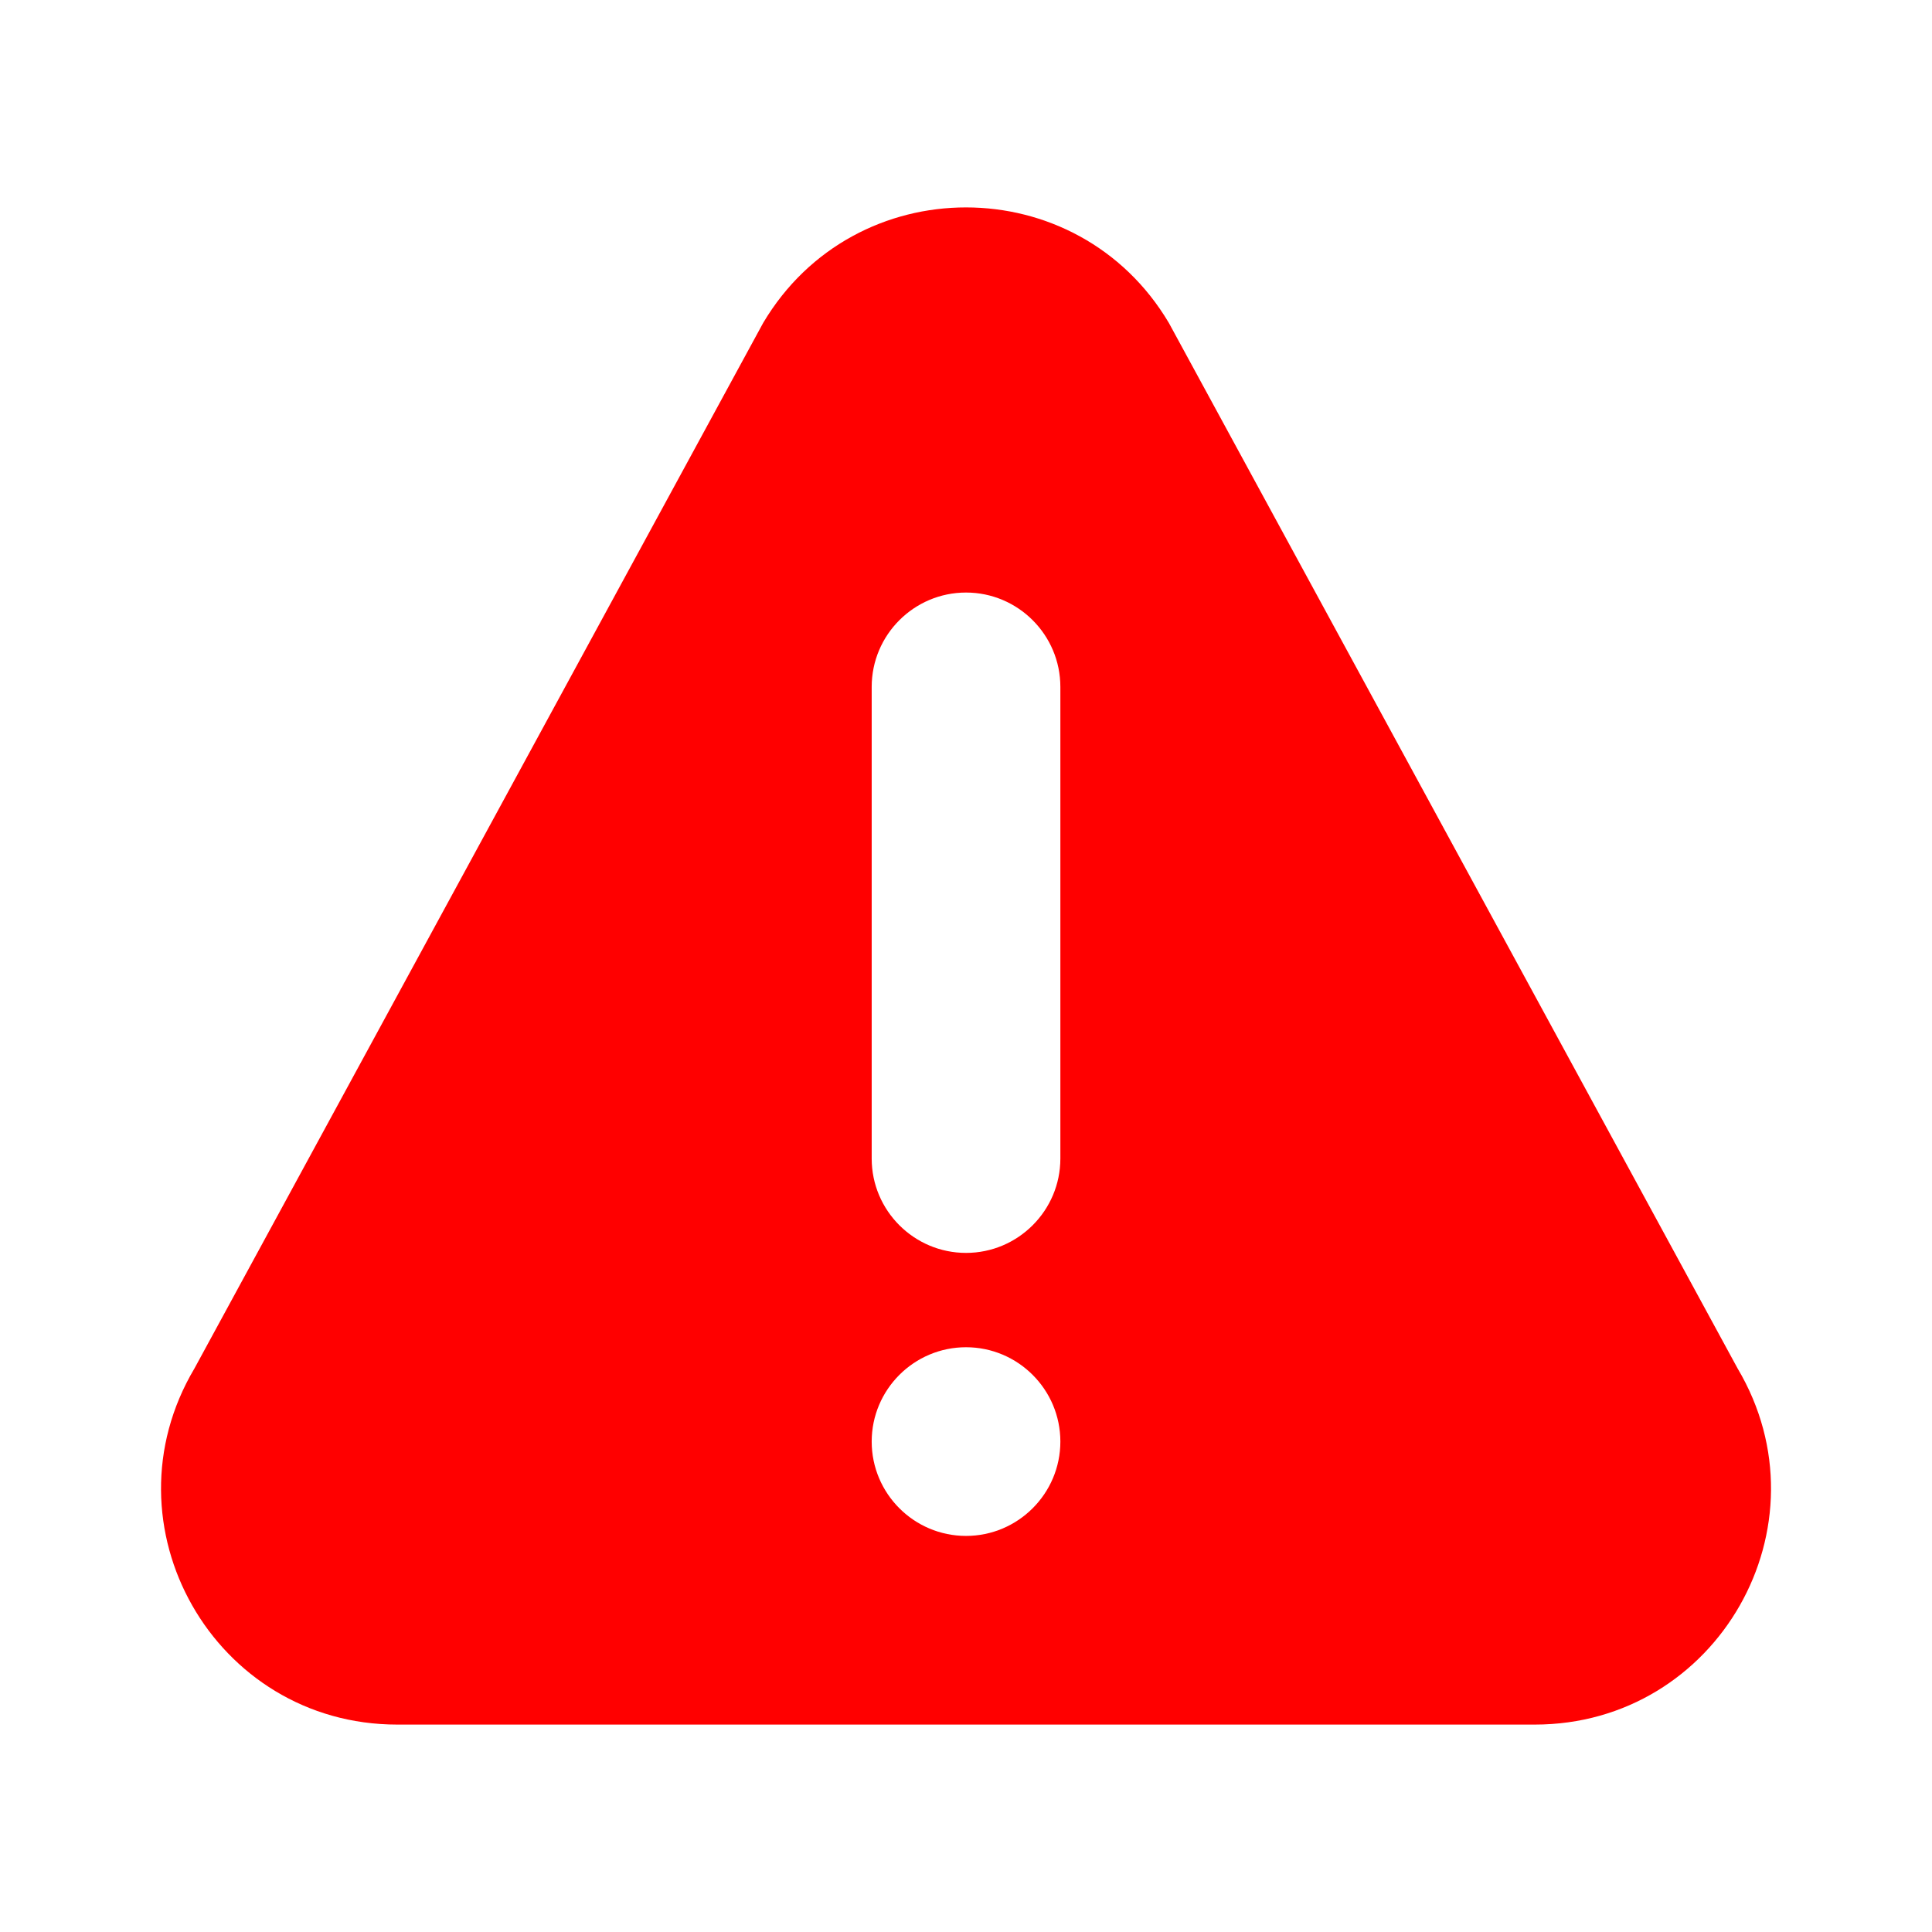 <svg width="70" height="70" viewBox="0 0 70 70" fill="none" xmlns="http://www.w3.org/2000/svg">
<path d="M62.955 49.578L42.349 11.698C39.038 6.124 30.968 6.117 27.652 11.698L7.047 49.578C3.663 55.273 7.76 62.485 14.394 62.485H55.607C62.235 62.485 66.34 55.279 62.955 49.578ZM35.001 55.649C33.116 55.649 31.583 54.115 31.583 52.231C31.583 50.347 33.116 48.813 35.001 48.813C36.885 48.813 38.419 50.347 38.419 52.231C38.419 54.115 36.885 55.649 35.001 55.649ZM38.419 41.977C38.419 43.861 36.885 45.395 35.001 45.395C33.116 45.395 31.583 43.861 31.583 41.977V24.887C31.583 23.003 33.116 21.469 35.001 21.469C36.885 21.469 38.419 23.003 38.419 24.887V41.977Z" fill="#FF0000"/>
</svg>
